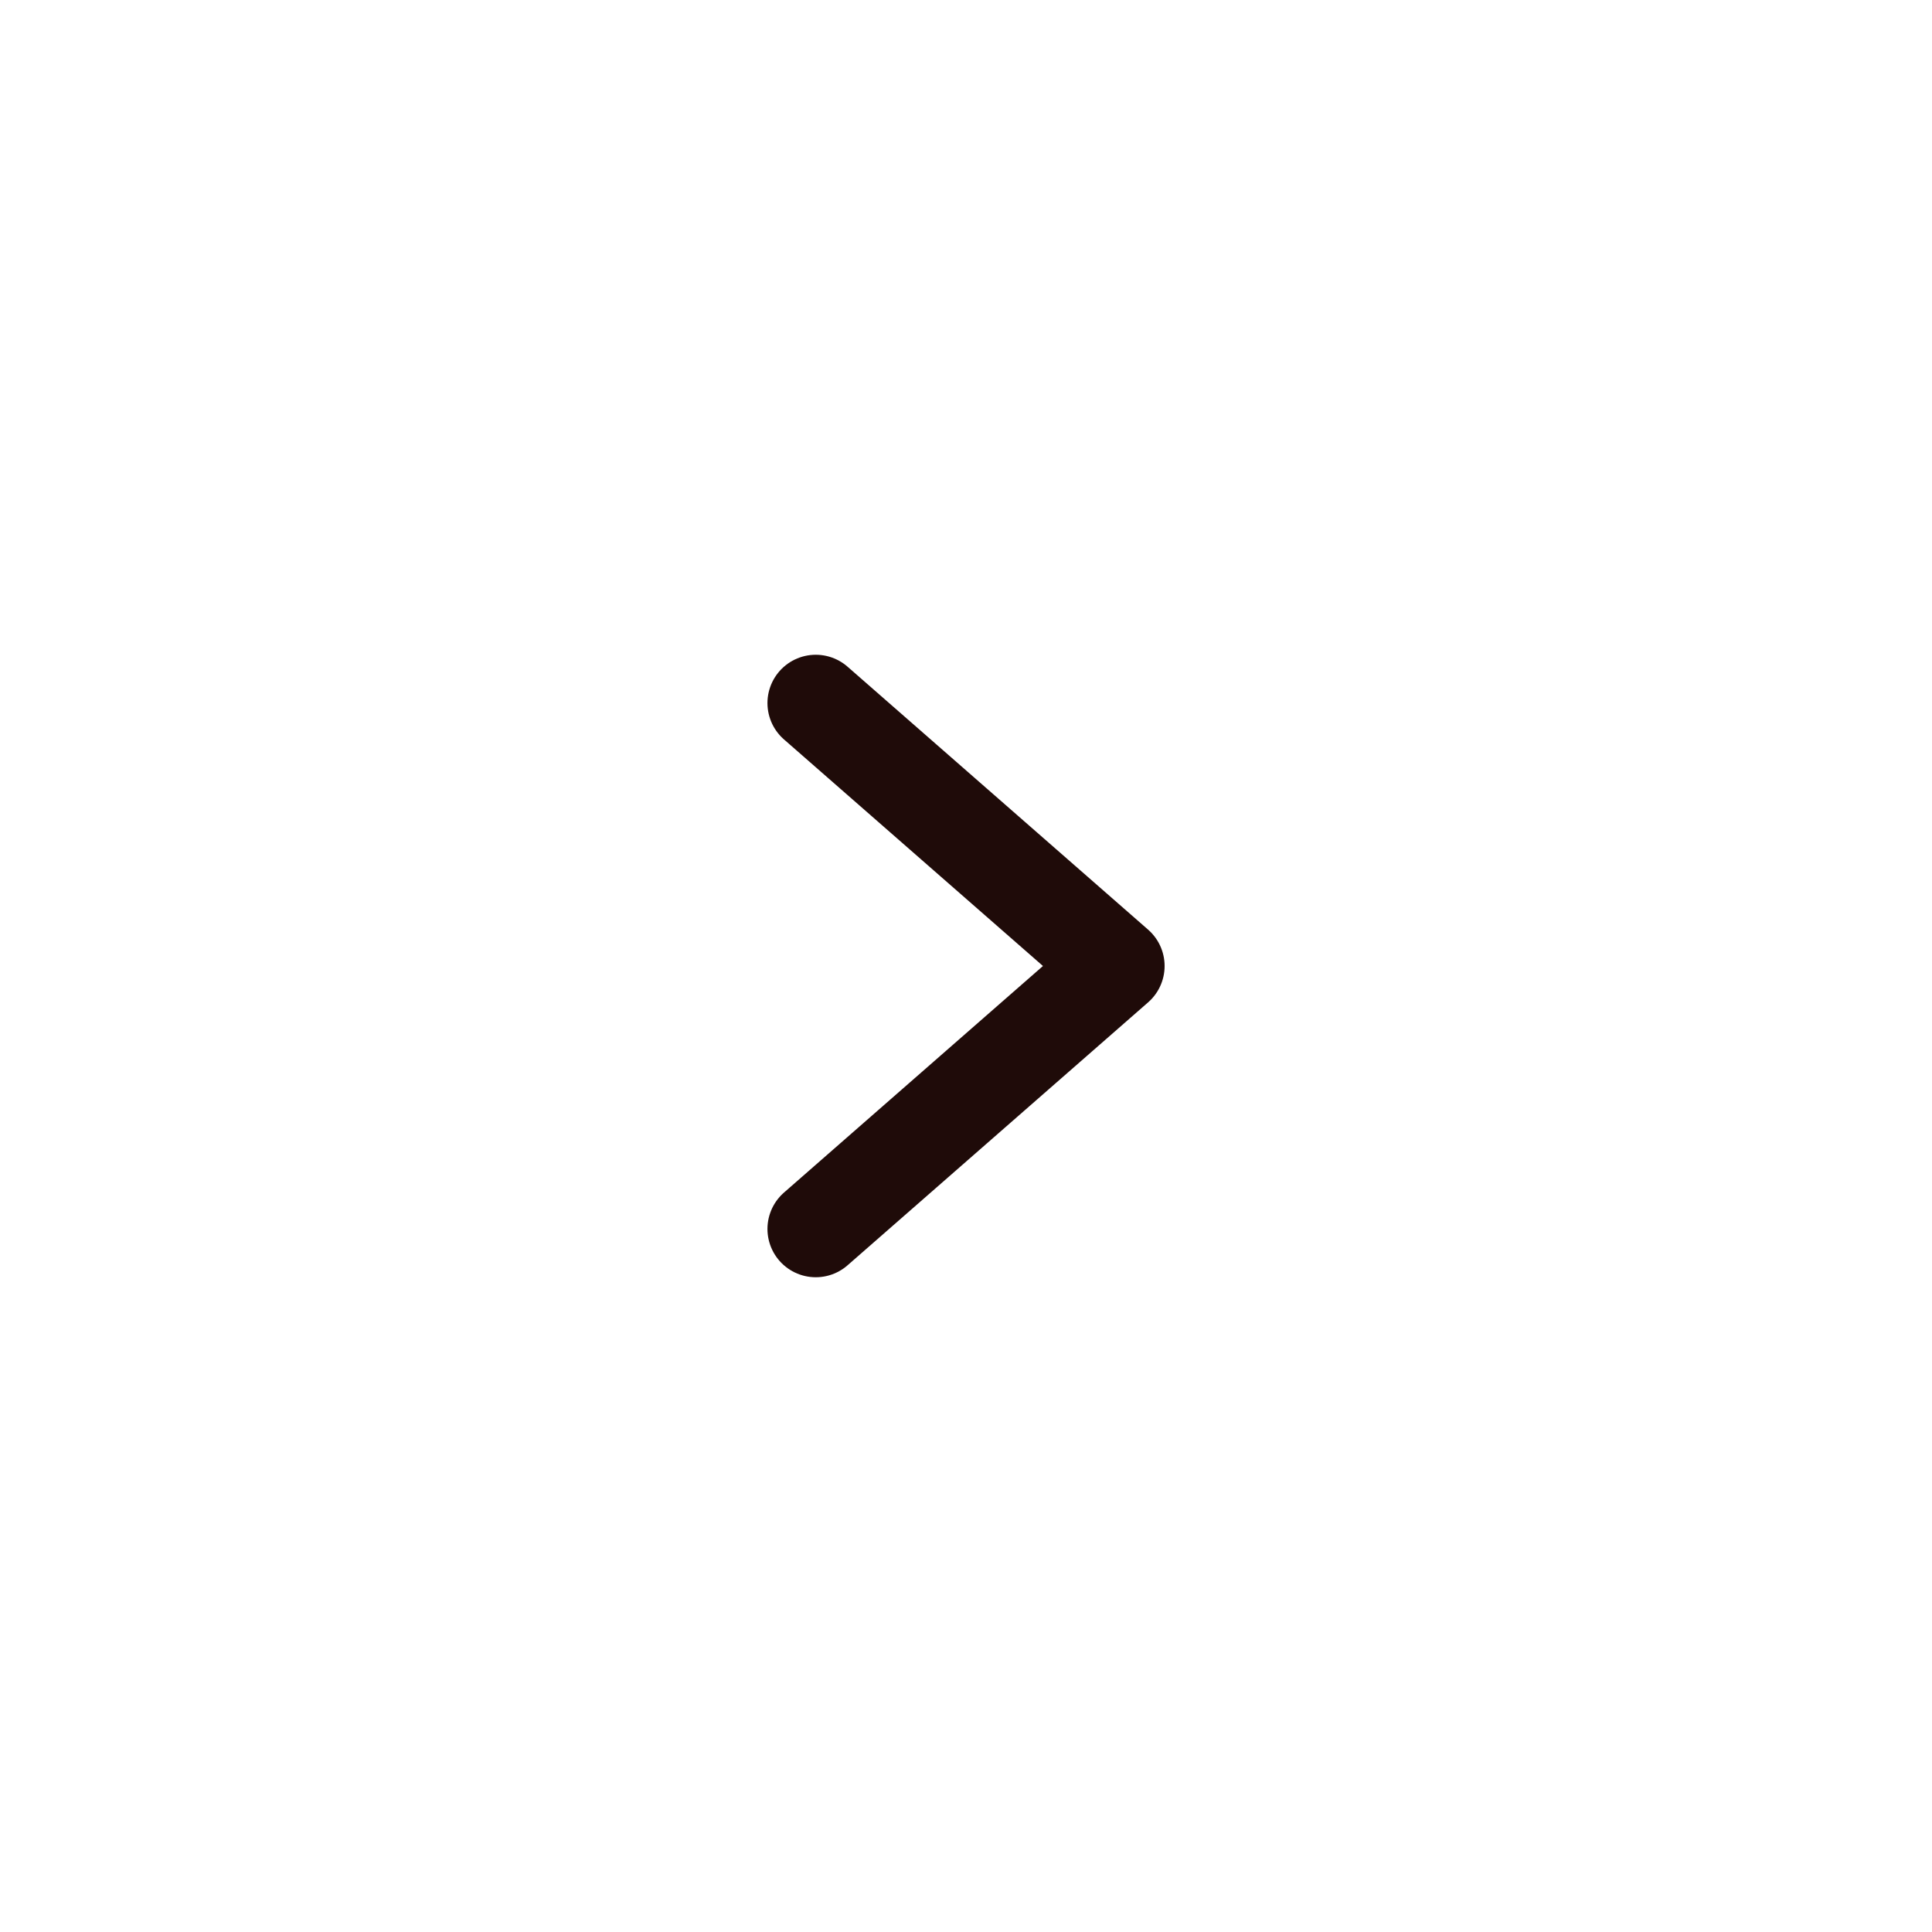 <svg width="30" height="30" viewBox="0 0 30 30" fill="none" xmlns="http://www.w3.org/2000/svg">
<path d="M12.667 19.083L17.334 15L12.667 10.917" stroke="#1F0B09" stroke-width="1.5" stroke-linecap="round" stroke-linejoin="round"/>
</svg>
